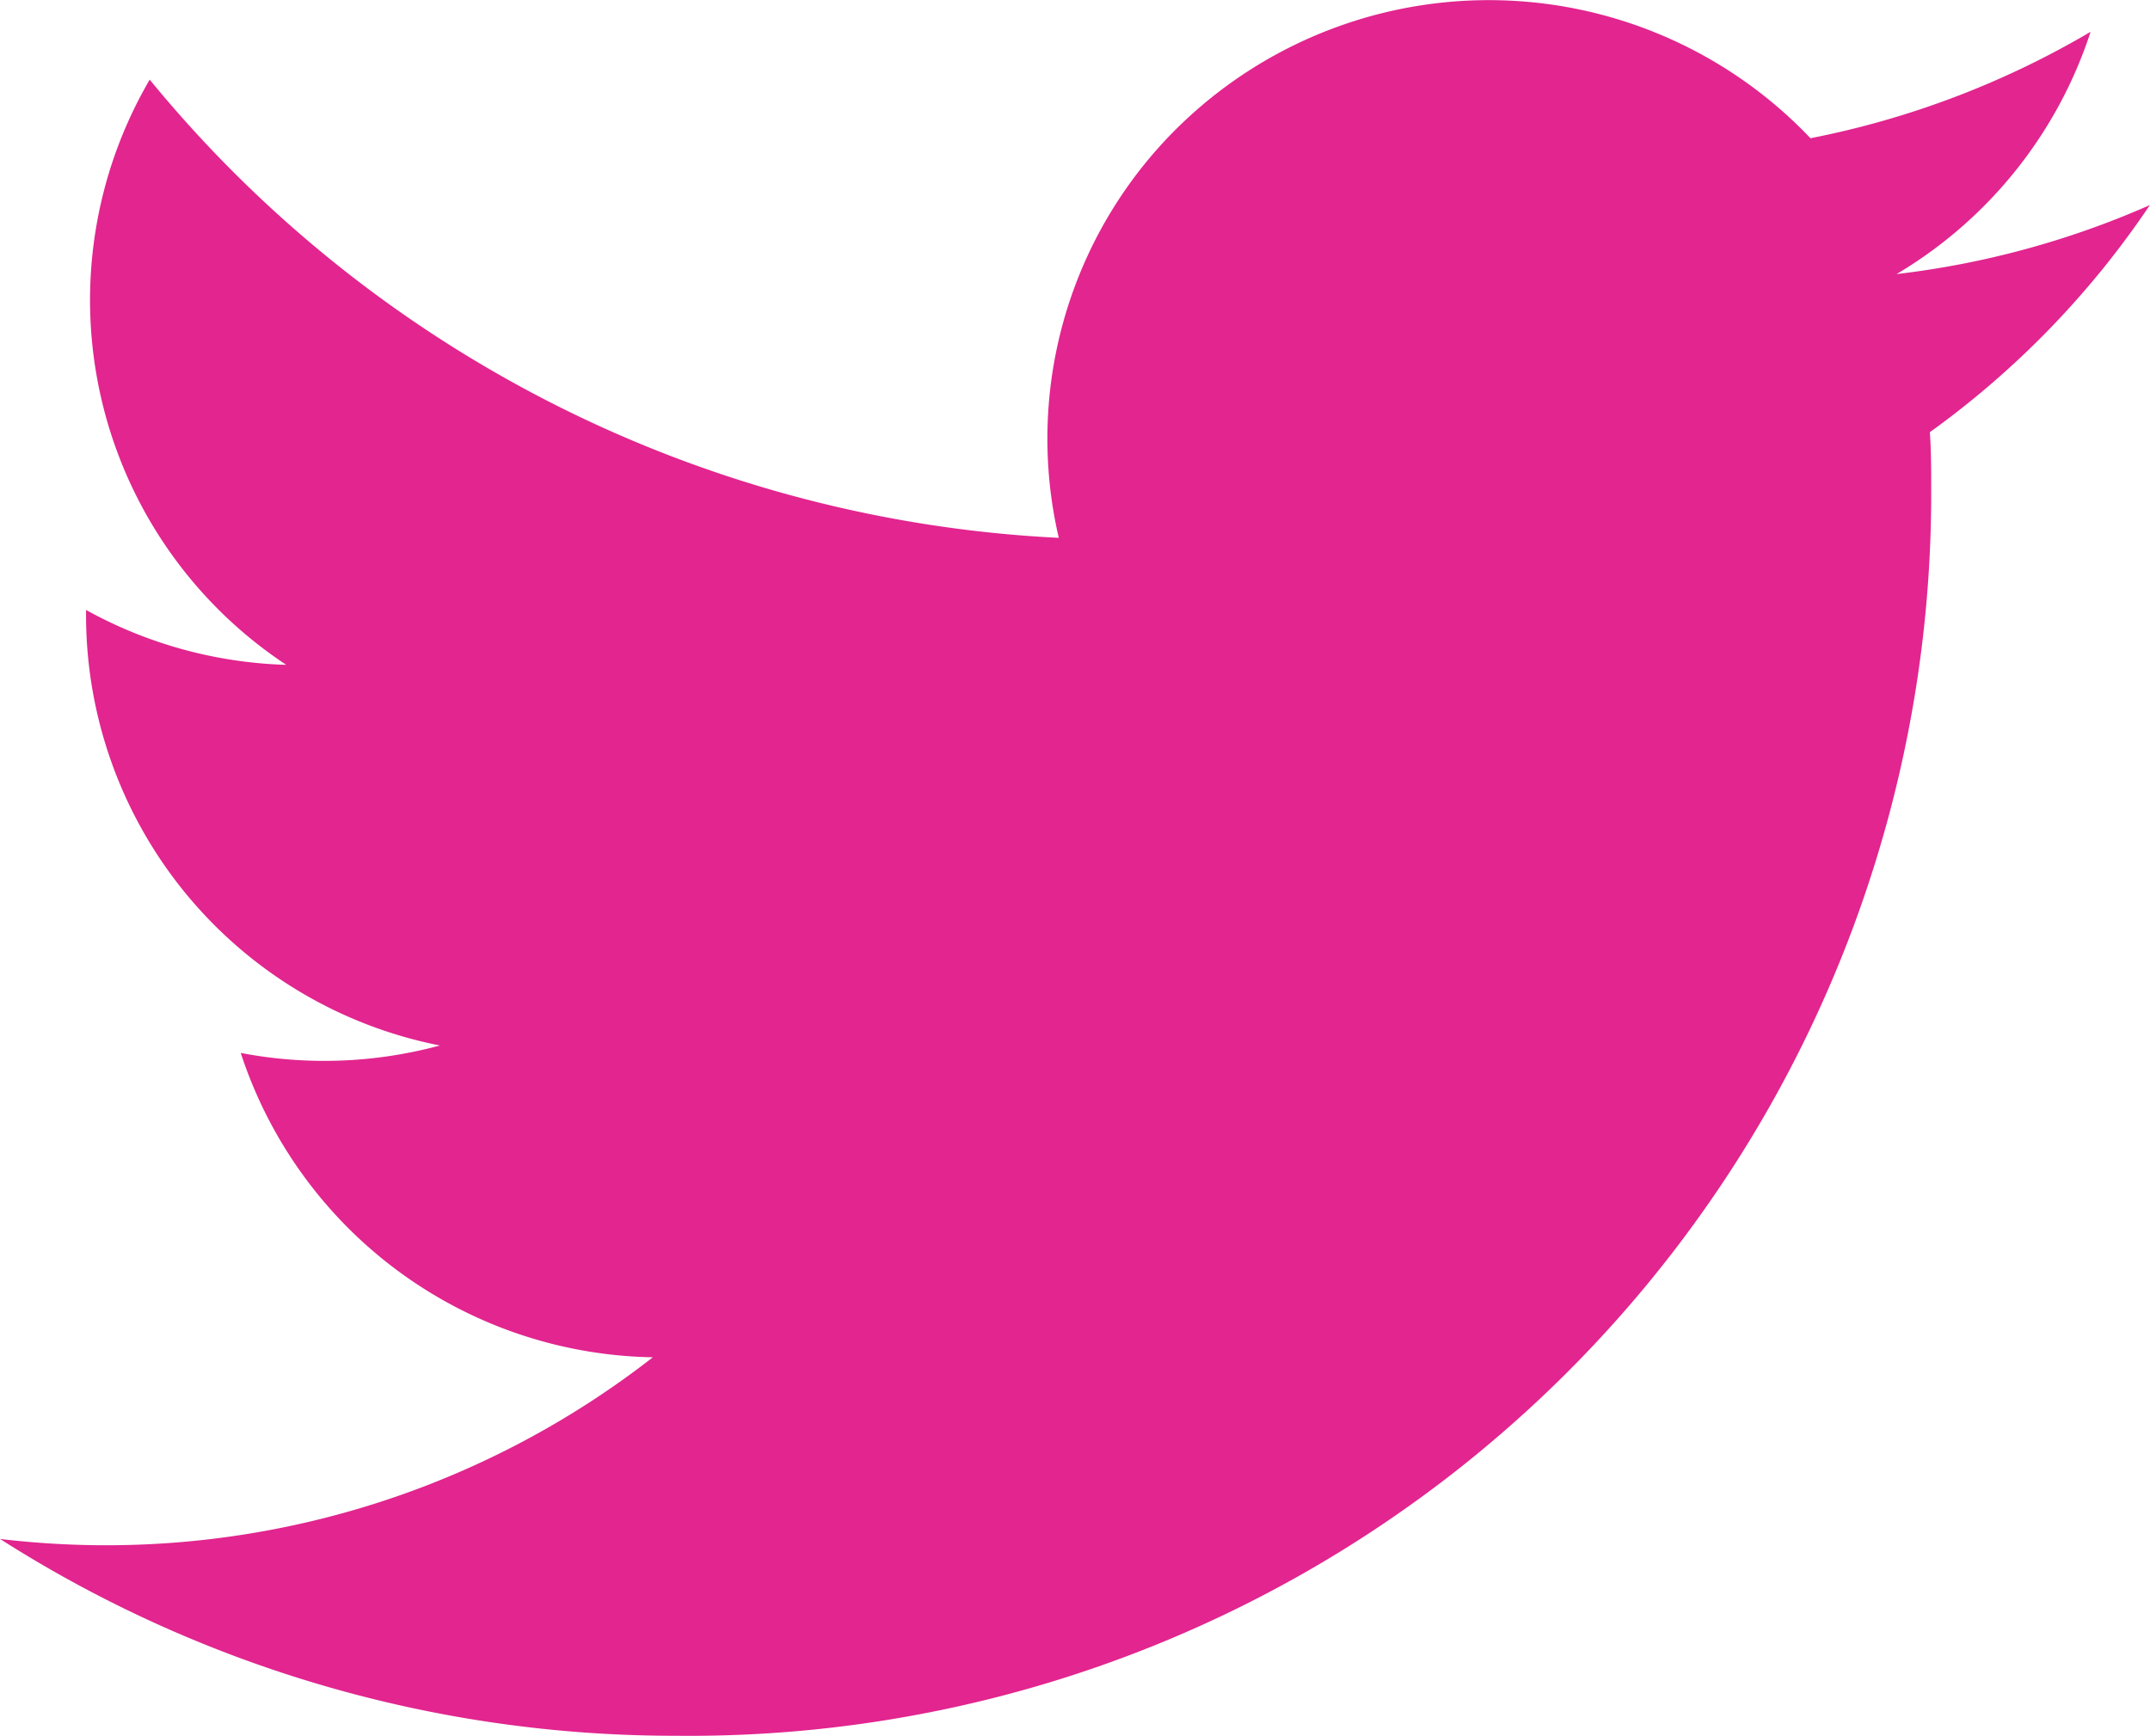 <svg id="Logo_1_" xmlns="http://www.w3.org/2000/svg" width="28.908" height="23.343" viewBox="0 0 28.908 23.343">
  <path id="white_background" d="M26.948,7.309c.018.253.018.507.018.762A16.7,16.7,0,0,1,10.091,24.84v0A16.867,16.867,0,0,1,1,22.193a12.139,12.139,0,0,0,1.412.085,11.957,11.957,0,0,0,7.366-2.528,5.934,5.934,0,0,1-5.541-4.093,5.948,5.948,0,0,0,2.678-.1A5.9,5.9,0,0,1,2.157,9.779V9.7a5.921,5.921,0,0,0,2.692.738,5.879,5.879,0,0,1-1.836-7.87A16.869,16.869,0,0,0,15.236,8.73,5.874,5.874,0,0,1,16.952,3.1a5.964,5.964,0,0,1,8.391.256,11.946,11.946,0,0,0,3.766-1.431A5.922,5.922,0,0,1,26.5,5.183a11.853,11.853,0,0,0,3.406-.928A12.007,12.007,0,0,1,26.948,7.309Z" transform="translate(-1 -1.497)" fill="#e2258f"/>
</svg>
